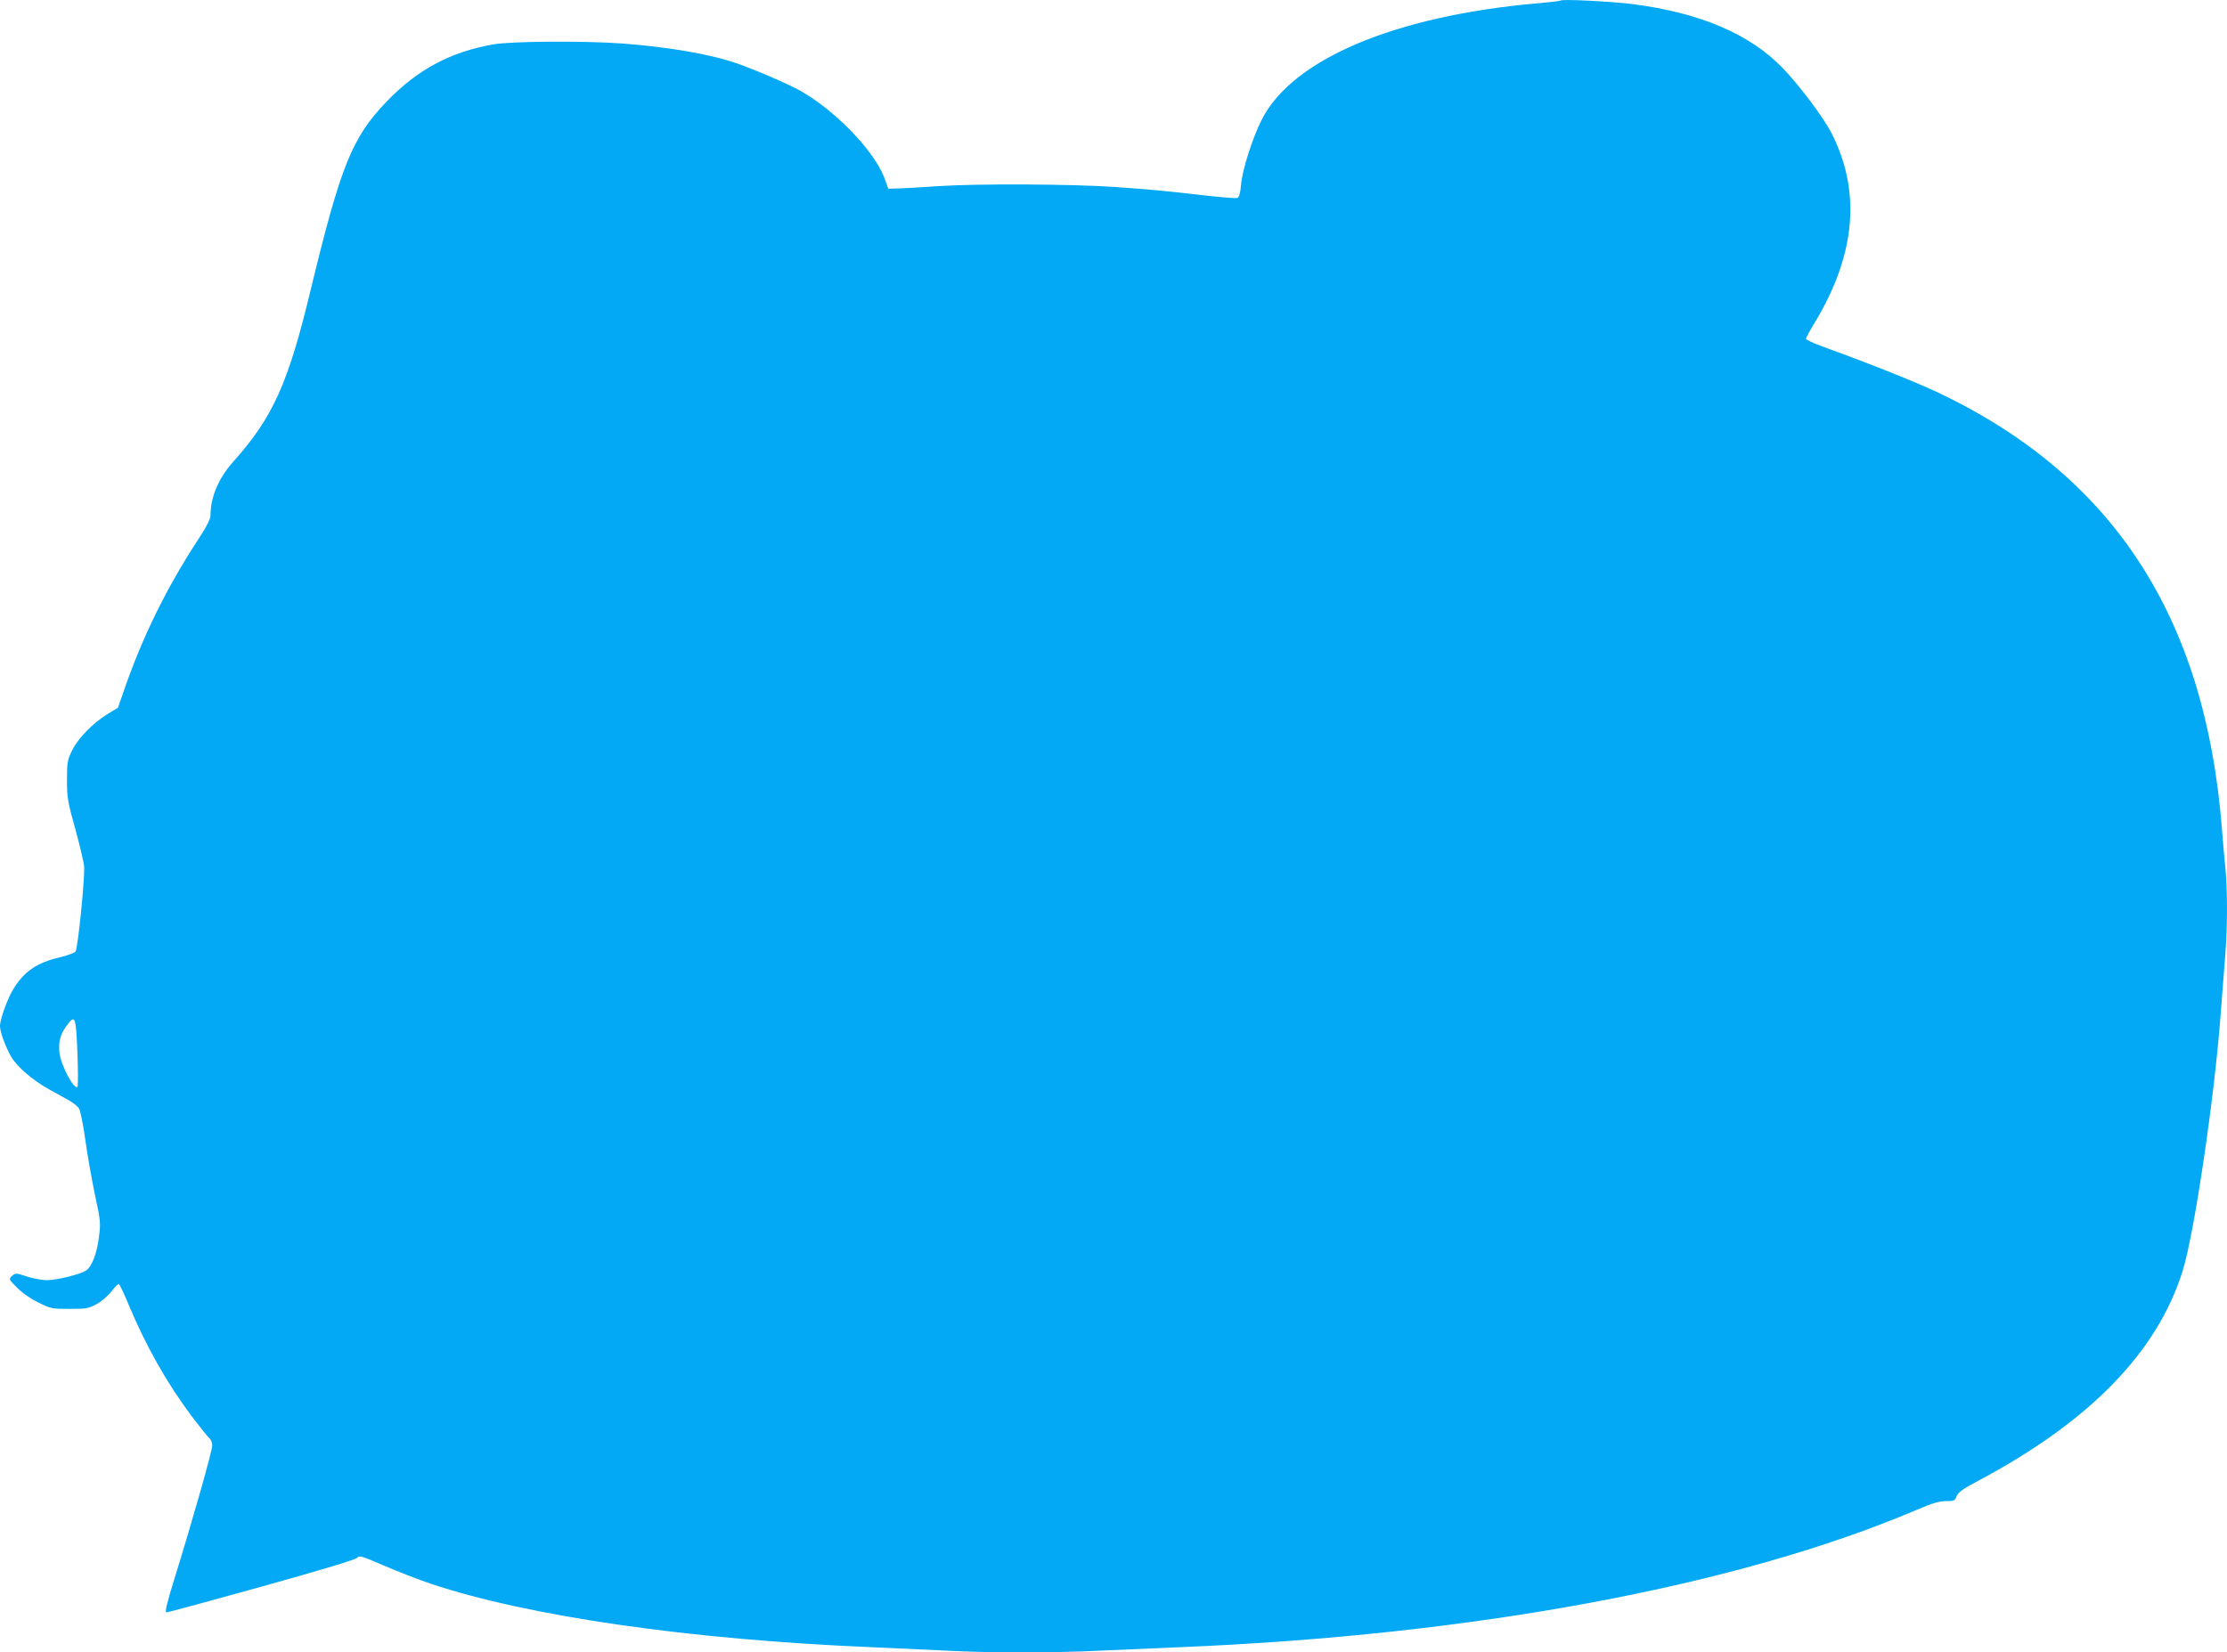 <?xml version="1.0" standalone="no"?>
<!DOCTYPE svg PUBLIC "-//W3C//DTD SVG 20010904//EN"
 "http://www.w3.org/TR/2001/REC-SVG-20010904/DTD/svg10.dtd">
<svg version="1.0" xmlns="http://www.w3.org/2000/svg"
 width="1280pt" height="950pt" viewBox="0 0 1280 950"
 preserveAspectRatio="xMidYMid meet">
<g transform="translate(0,950) scale(0.1,-0.1)"
fill="#03a9f4" stroke="none">
<path d="M8970 9497 c-3 -3 -63 -10 -135 -16 -820 -73 -1409 -322 -1584 -671
-54 -108 -111 -288 -118 -373 -4 -48 -11 -71 -21 -75 -8 -3 -83 3 -166 12
-244 28 -312 35 -537 51 -248 17 -779 20 -1014 5 -88 -6 -189 -12 -224 -13
l-65 -2 -24 65 c-59 155 -285 388 -485 500 -65 36 -258 120 -360 155 -151 53
-394 95 -662 115 -217 16 -636 13 -738 -5 -248 -43 -438 -145 -616 -330 -198
-207 -262 -366 -435 -1080 -129 -538 -217 -734 -445 -989 -85 -95 -131 -204
-131 -308 0 -22 -23 -67 -79 -152 -176 -271 -311 -546 -416 -848 l-37 -107
-60 -36 c-85 -53 -169 -139 -204 -210 -27 -55 -29 -69 -29 -170 0 -101 4 -125
49 -285 26 -96 49 -193 50 -215 2 -89 -37 -470 -50 -486 -8 -8 -49 -23 -91
-33 -128 -30 -200 -78 -262 -175 -35 -53 -81 -180 -81 -220 0 -34 32 -120 64
-176 35 -59 120 -132 213 -185 43 -24 97 -54 121 -67 23 -13 49 -34 56 -46 8
-12 24 -92 36 -177 11 -85 37 -227 55 -316 33 -151 34 -165 24 -244 -12 -98
-41 -172 -75 -195 -35 -22 -168 -55 -225 -55 -27 0 -78 10 -114 21 -63 21 -66
21 -85 4 -21 -19 -20 -19 27 -67 29 -30 78 -64 123 -86 72 -36 79 -37 180 -37
97 0 109 2 156 28 29 16 67 49 85 73 18 24 37 43 42 41 5 -1 30 -54 56 -117
99 -237 219 -450 362 -641 48 -63 94 -121 103 -128 9 -8 16 -26 16 -41 0 -31
-114 -433 -213 -752 -48 -154 -61 -208 -50 -208 7 0 255 67 549 149 344 96
540 155 547 165 11 15 27 10 152 -44 76 -33 199 -81 273 -106 563 -187 1483
-320 2532 -364 140 -6 336 -15 435 -20 231 -13 626 -13 875 0 107 5 314 14
460 20 1690 69 3208 352 4235 789 91 39 132 51 170 51 46 0 52 2 61 28 9 23
36 42 130 92 635 338 1022 736 1168 1200 67 210 185 1006 220 1485 9 116 21
266 26 335 13 157 13 370 1 497 -6 54 -15 161 -21 238 -97 1209 -624 2018
-1624 2495 -128 61 -393 167 -663 265 -57 20 -103 42 -103 47 0 6 23 48 51 94
237 393 268 760 91 1098 -46 86 -176 260 -271 360 -188 198 -477 322 -864 372
-125 16 -408 30 -417 21z m-8525 -6048 c4 -105 4 -194 0 -197 -19 -19 -95 123
-103 194 -7 62 4 106 38 153 52 72 56 63 65 -150z"/>
</g>
</svg>

